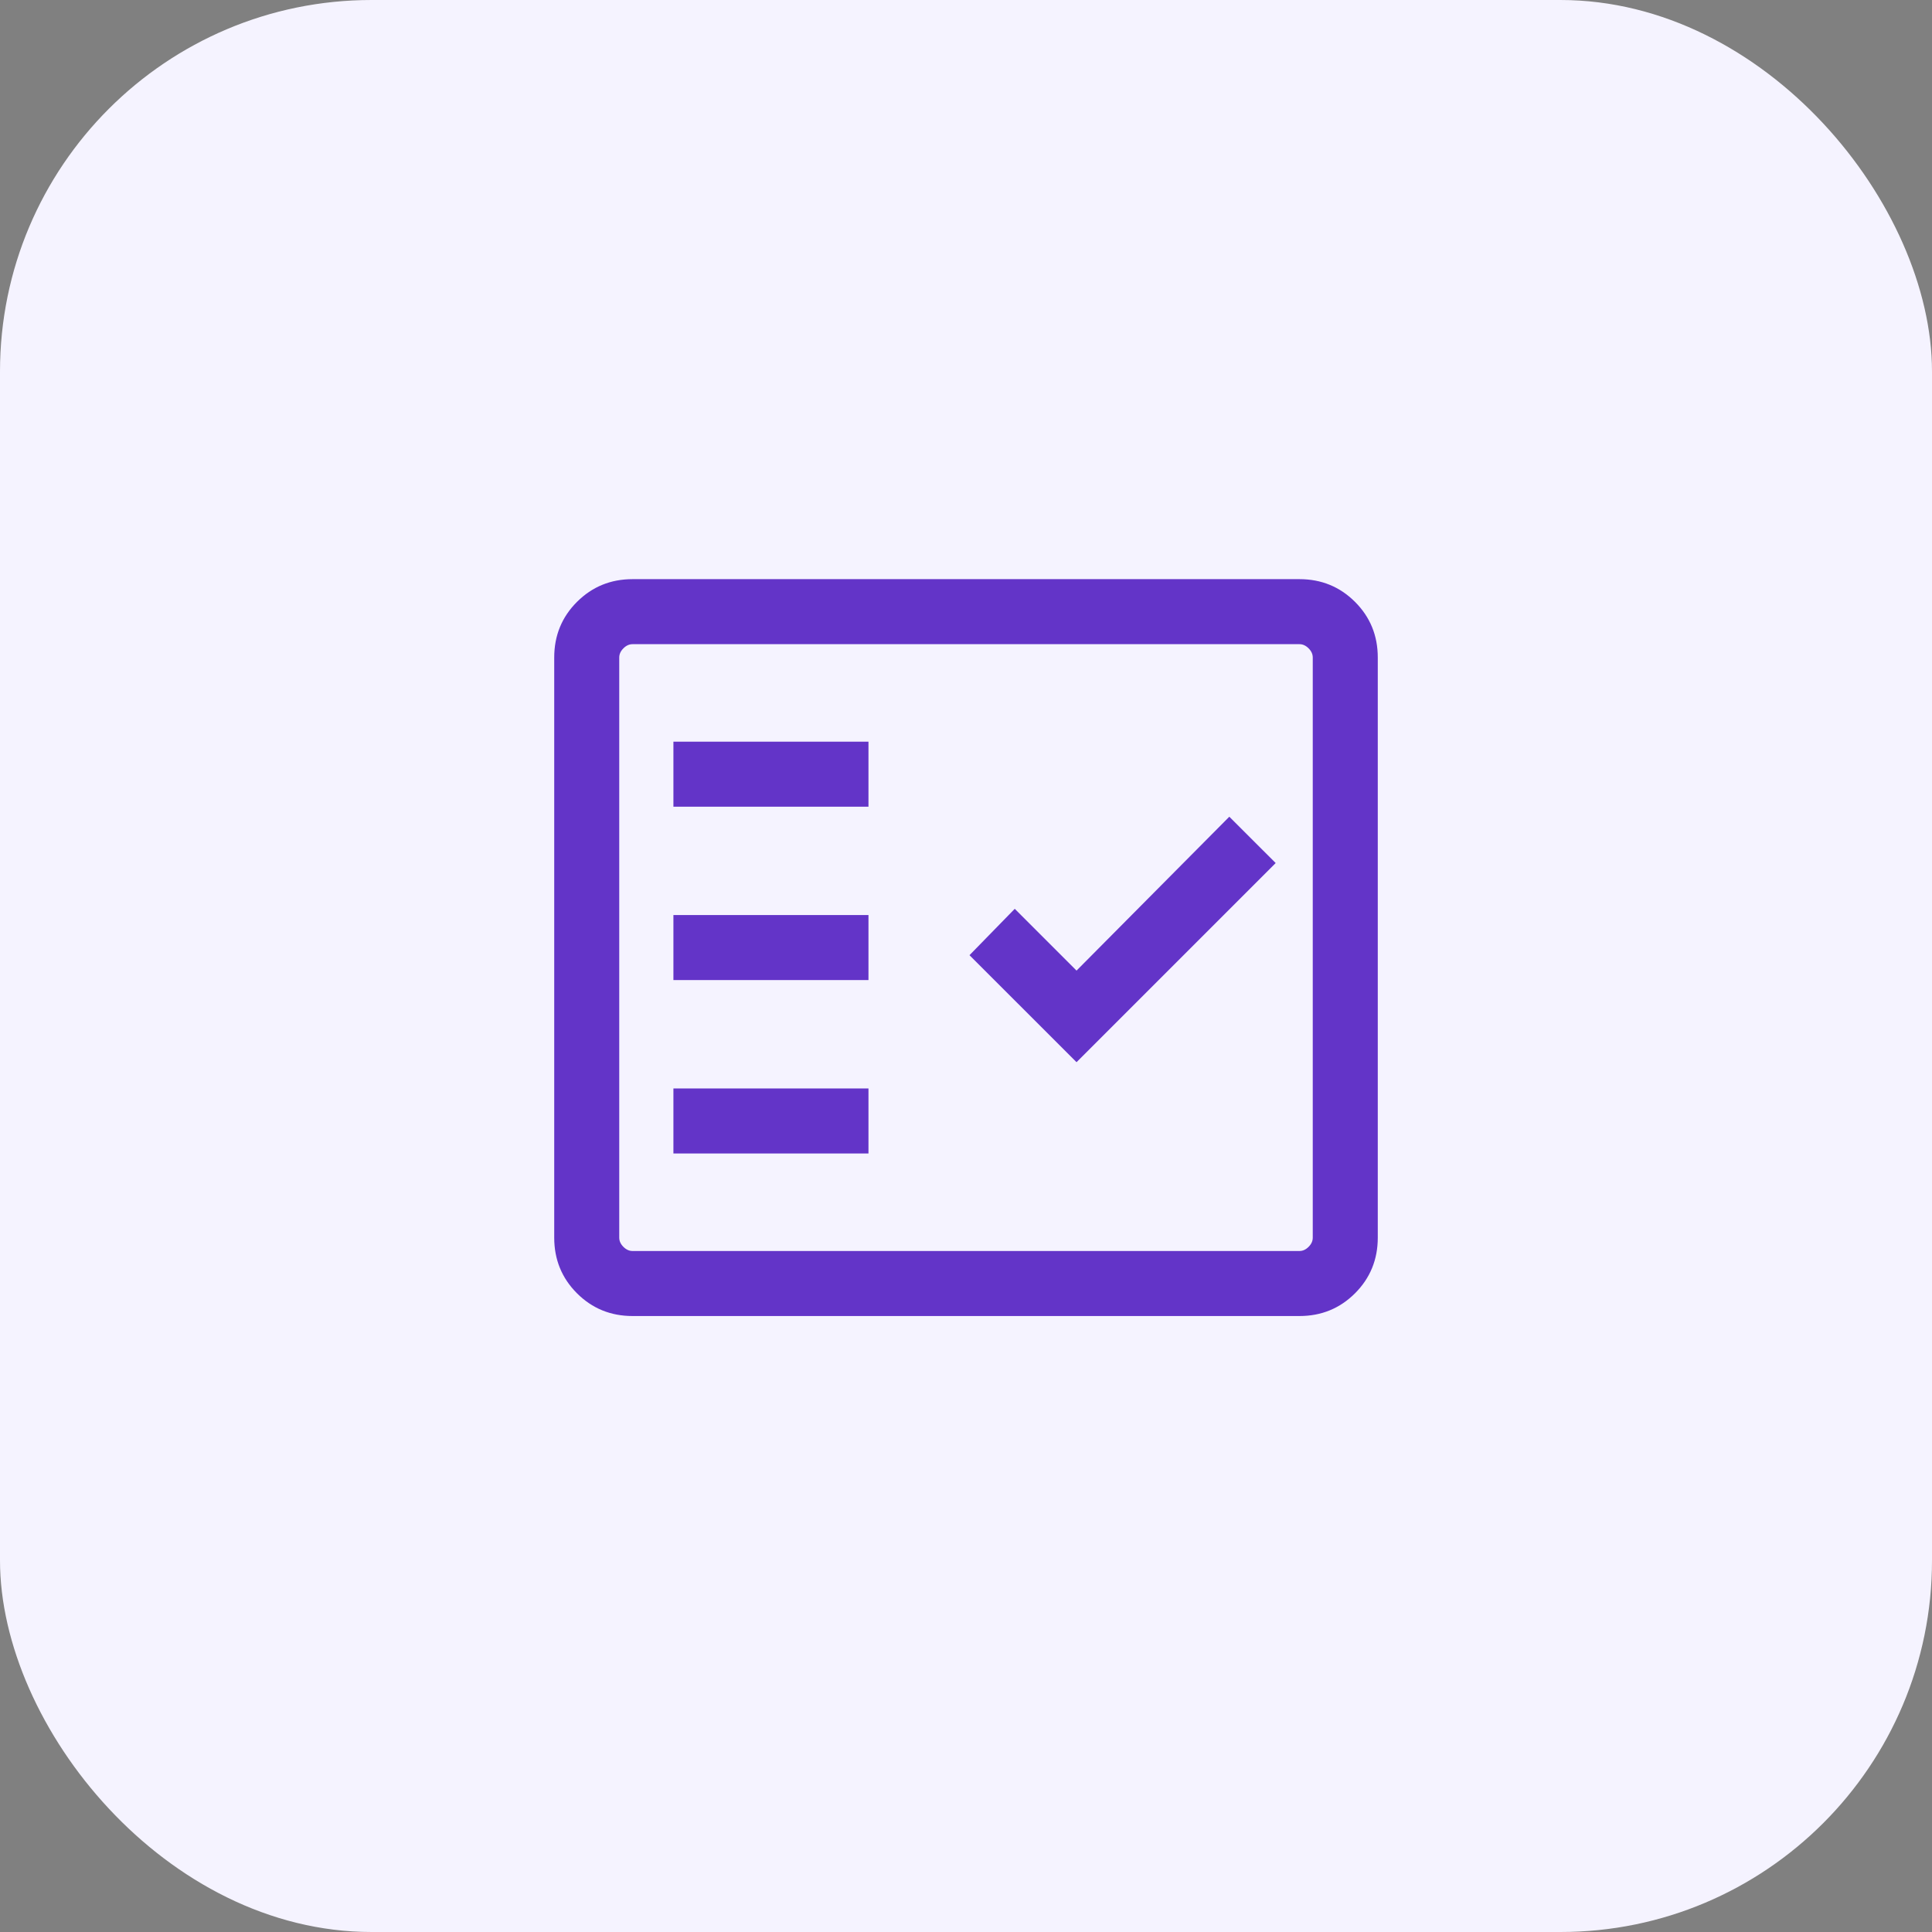 <svg width="52" height="52" viewBox="0 0 52 52" fill="none" xmlns="http://www.w3.org/2000/svg">
<rect x="0" y="0" width="52" height="52" fill="#808080" stroke="none"/>
<rect width="52" height="52" rx="10" fill="#F5F3FF"/>
<mask id="mask0_8232_1706" style="mask-type:alpha" maskUnits="userSpaceOnUse" x="12" y="11" width="28" height="29">
<rect x="12" y="11.504" width="28" height="28" fill="#D9D9D9"/>
</mask>
<g mask="url(#mask0_8232_1706)">
<path d="M17.026 35.421C16.436 35.421 15.938 35.217 15.529 34.809C15.121 34.4 14.917 33.901 14.917 33.312V17.697C14.917 17.107 15.121 16.608 15.529 16.2C15.938 15.792 16.436 15.588 17.026 15.588H34.974C35.564 15.588 36.062 15.792 36.471 16.2C36.879 16.608 37.083 17.107 37.083 17.697V33.312C37.083 33.901 36.879 34.4 36.471 34.809C36.062 35.217 35.564 35.421 34.974 35.421H17.026ZM17.026 33.671H34.974C35.064 33.671 35.146 33.634 35.221 33.559C35.296 33.484 35.333 33.402 35.333 33.312V17.697C35.333 17.607 35.296 17.525 35.221 17.45C35.146 17.375 35.064 17.338 34.974 17.338H17.026C16.936 17.338 16.854 17.375 16.779 17.45C16.704 17.525 16.667 17.607 16.667 17.697V33.312C16.667 33.402 16.704 33.484 16.779 33.559C16.854 33.634 16.936 33.671 17.026 33.671ZM18.125 31.046H23.375V29.296H18.125V31.046ZM28.975 28.589L34.335 23.229L33.087 21.982L28.975 26.124L27.312 24.461L26.094 25.709L28.975 28.589ZM18.125 26.379H23.375V24.629H18.125V26.379ZM18.125 21.713H23.375V19.963H18.125V21.713Z" fill="#6334C8"/>
</g>
</svg>
